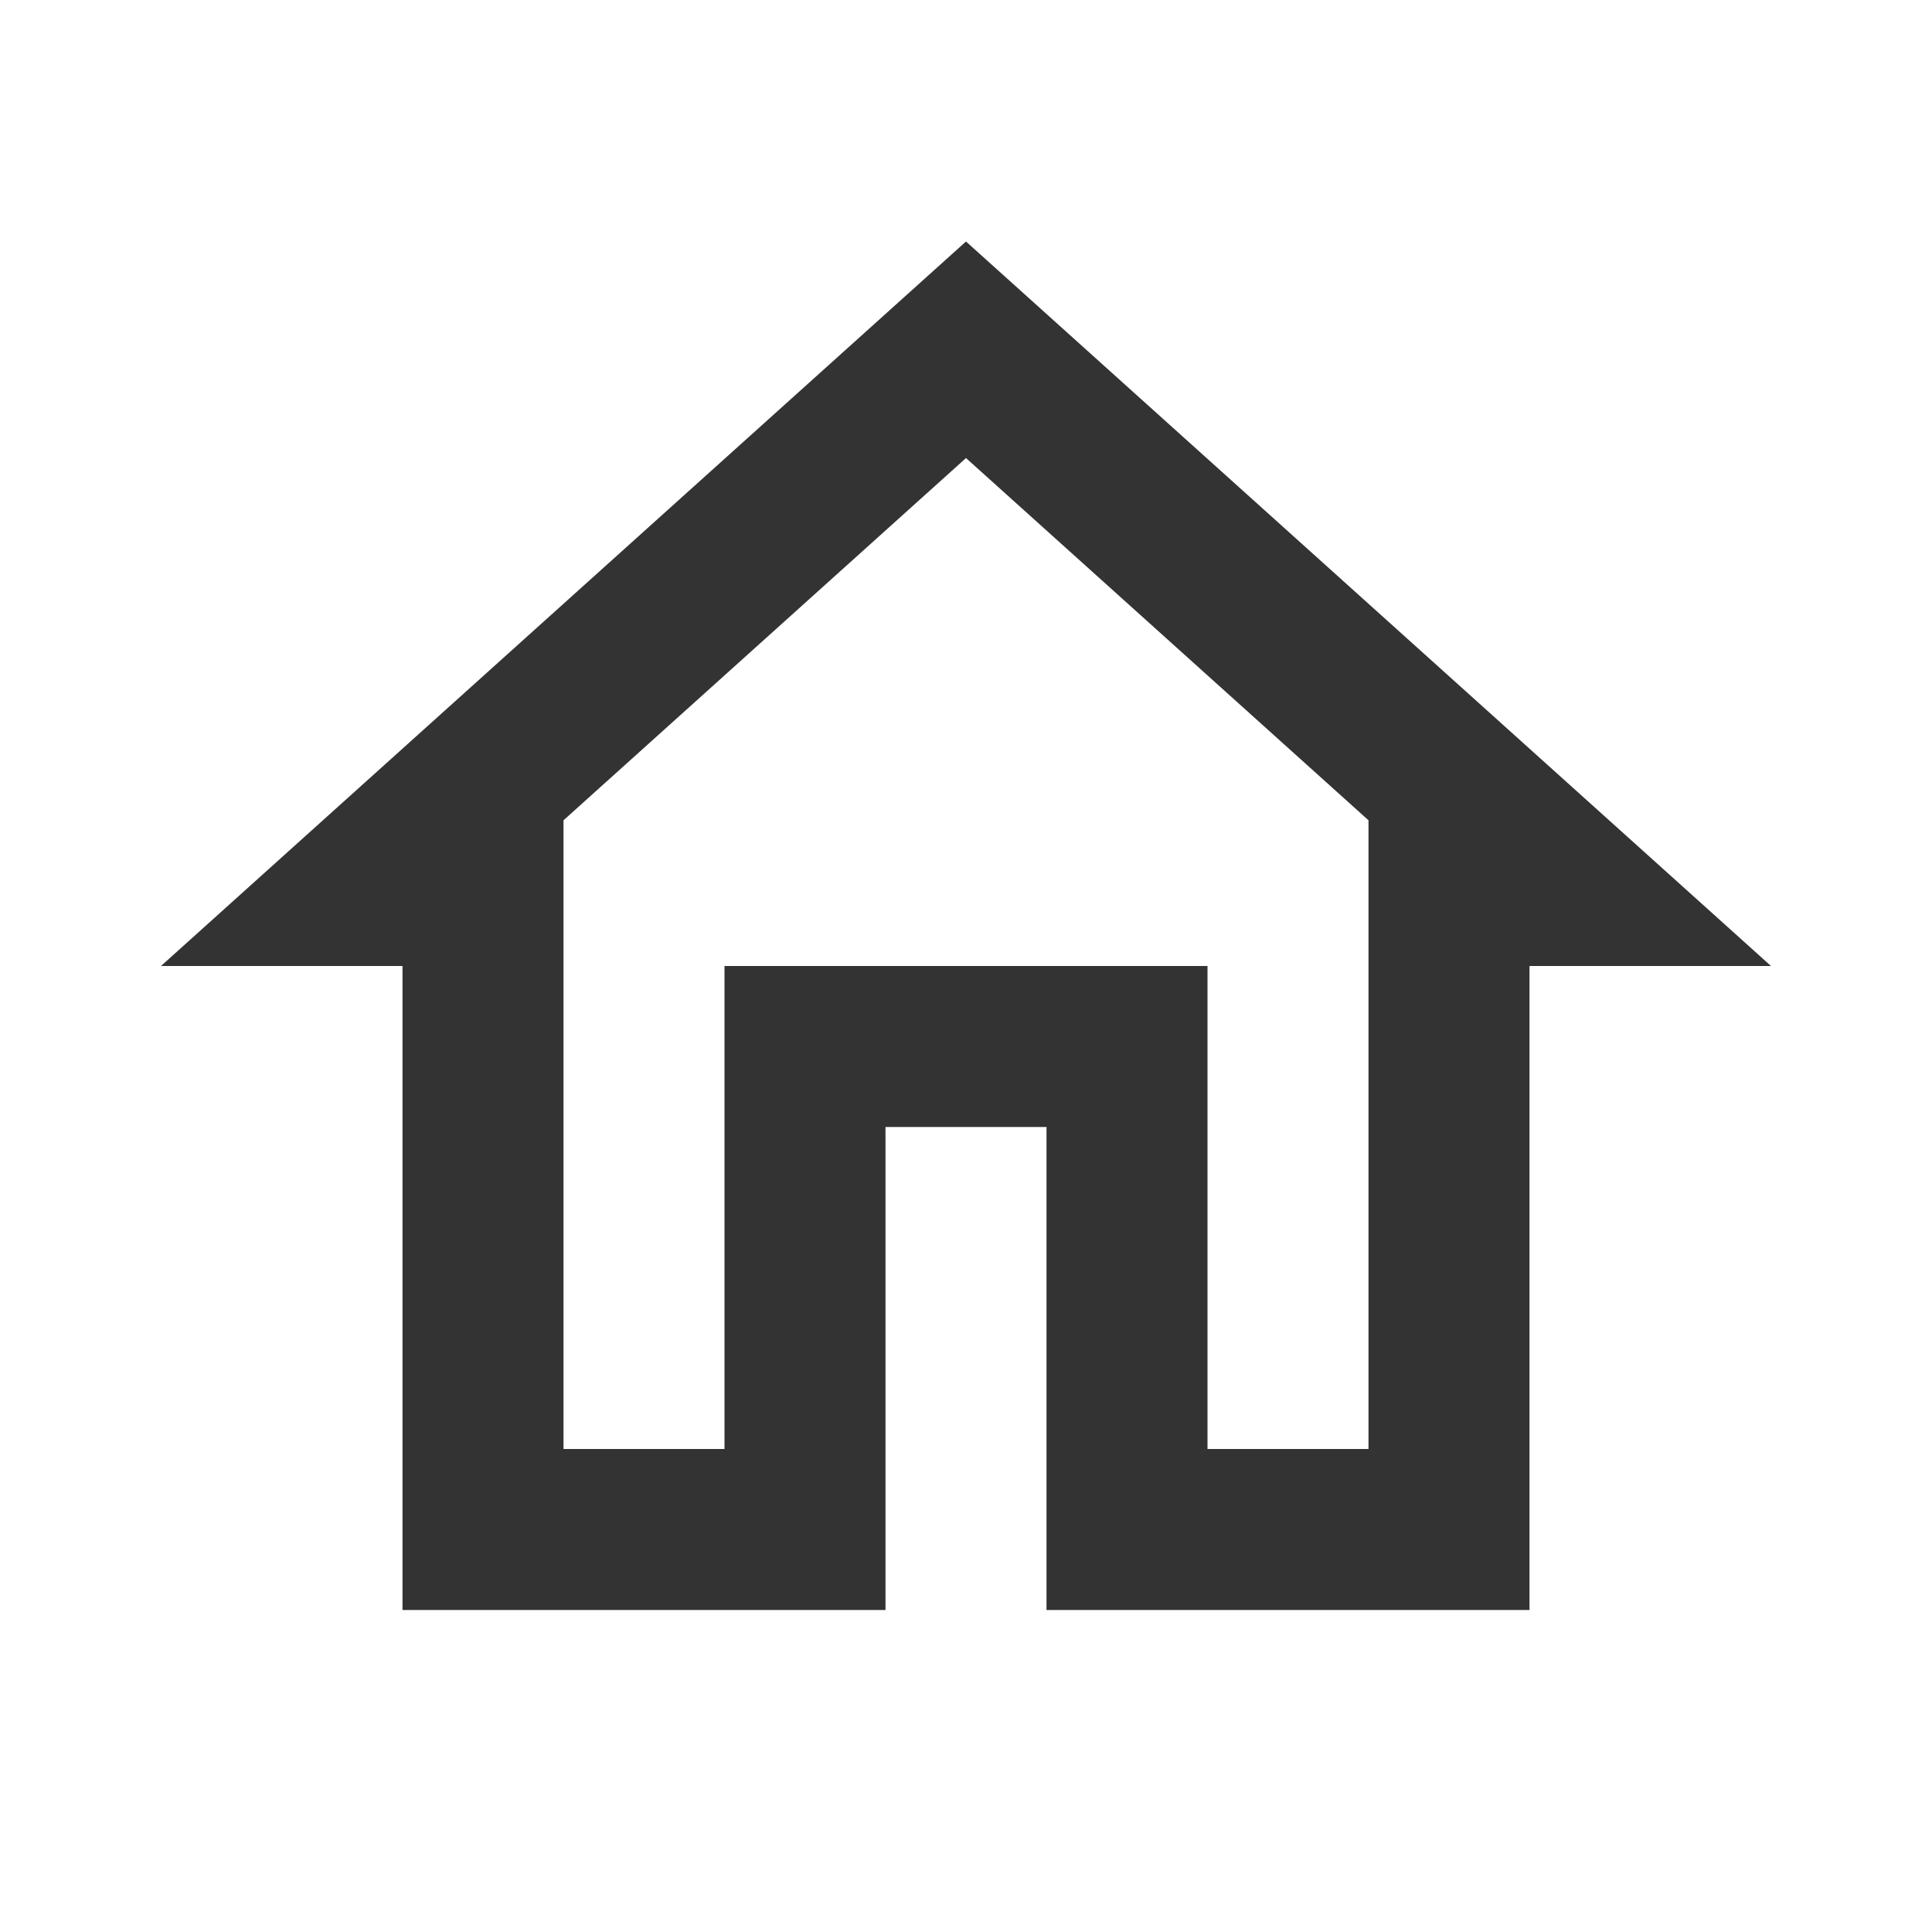 <svg xmlns="http://www.w3.org/2000/svg" height="40px" viewBox="0 0 24 24" width="40px" fill="#333333"><path d="M0 0h24v24H0V0z" fill="none"/><path d="M12 5.69l5 4.5V18h-2v-6H9v6H7v-7.81l5-4.5M12 3L2 12h3v8h6v-6h2v6h6v-8h3L12 3z"/></svg>